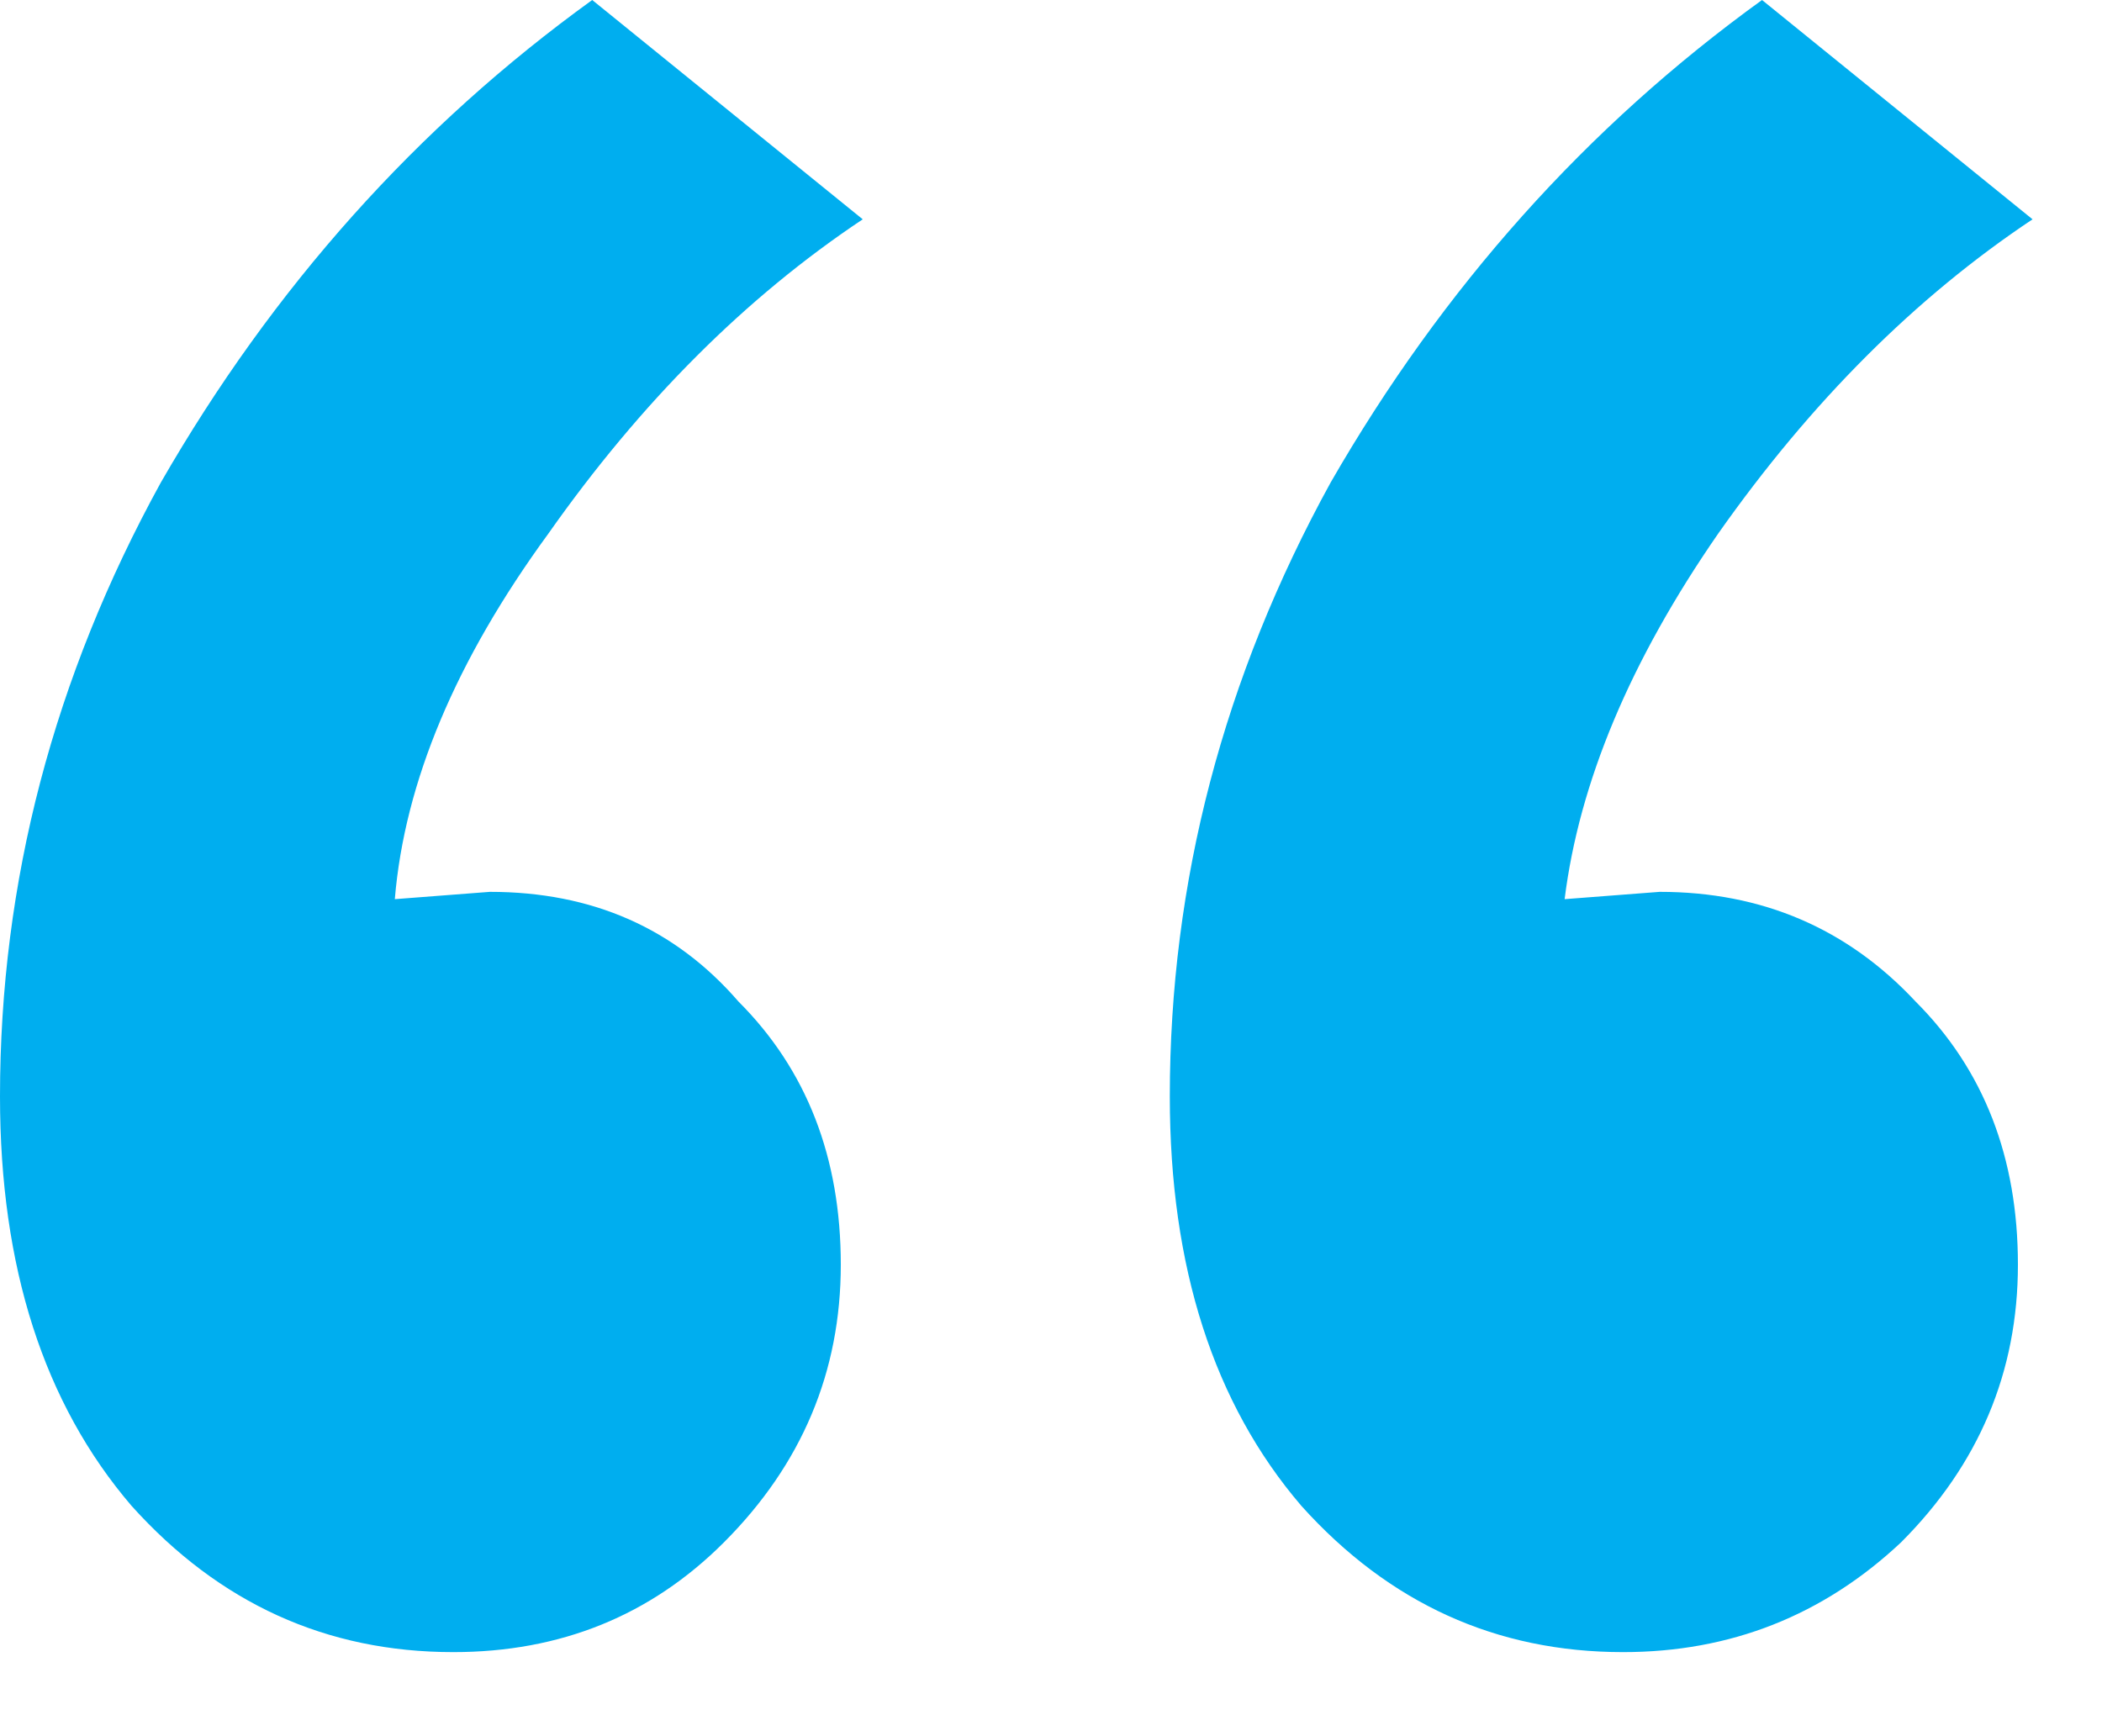 <svg width="23" height="19" viewBox="0 0 23 19" fill="none" xmlns="http://www.w3.org/2000/svg">
<path d="M9.44 2.4C8.16 3.253 7.013 4.4 6 5.84C4.987 7.227 4.427 8.56 4.32 9.84L5.36 9.76C6.48 9.76 7.387 10.16 8.08 10.96C8.827 11.707 9.2 12.667 9.2 13.84C9.2 15.013 8.773 16.027 7.92 16.88C7.12 17.68 6.133 18.08 4.96 18.08C3.573 18.08 2.4 17.547 1.44 16.48C0.48 15.36 0 13.867 0 12C0 9.653 0.587 7.413 1.76 5.28C2.987 3.147 4.56 1.387 6.48 0L9.44 2.4ZM22.24 2.4C20.96 3.253 19.813 4.4 18.8 5.84C17.84 7.227 17.28 8.56 17.12 9.84L18.16 9.76C19.28 9.76 20.213 10.16 20.96 10.96C21.707 11.707 22.08 12.667 22.08 13.84C22.08 15.013 21.653 16.027 20.8 16.88C19.947 17.68 18.933 18.08 17.76 18.08C16.373 18.08 15.2 17.547 14.24 16.48C13.28 15.36 12.8 13.867 12.8 12C12.8 9.653 13.387 7.413 14.56 5.28C15.787 3.147 17.36 1.387 19.28 0L22.24 2.4Z" fill="#00AEEF"/>
</svg>
